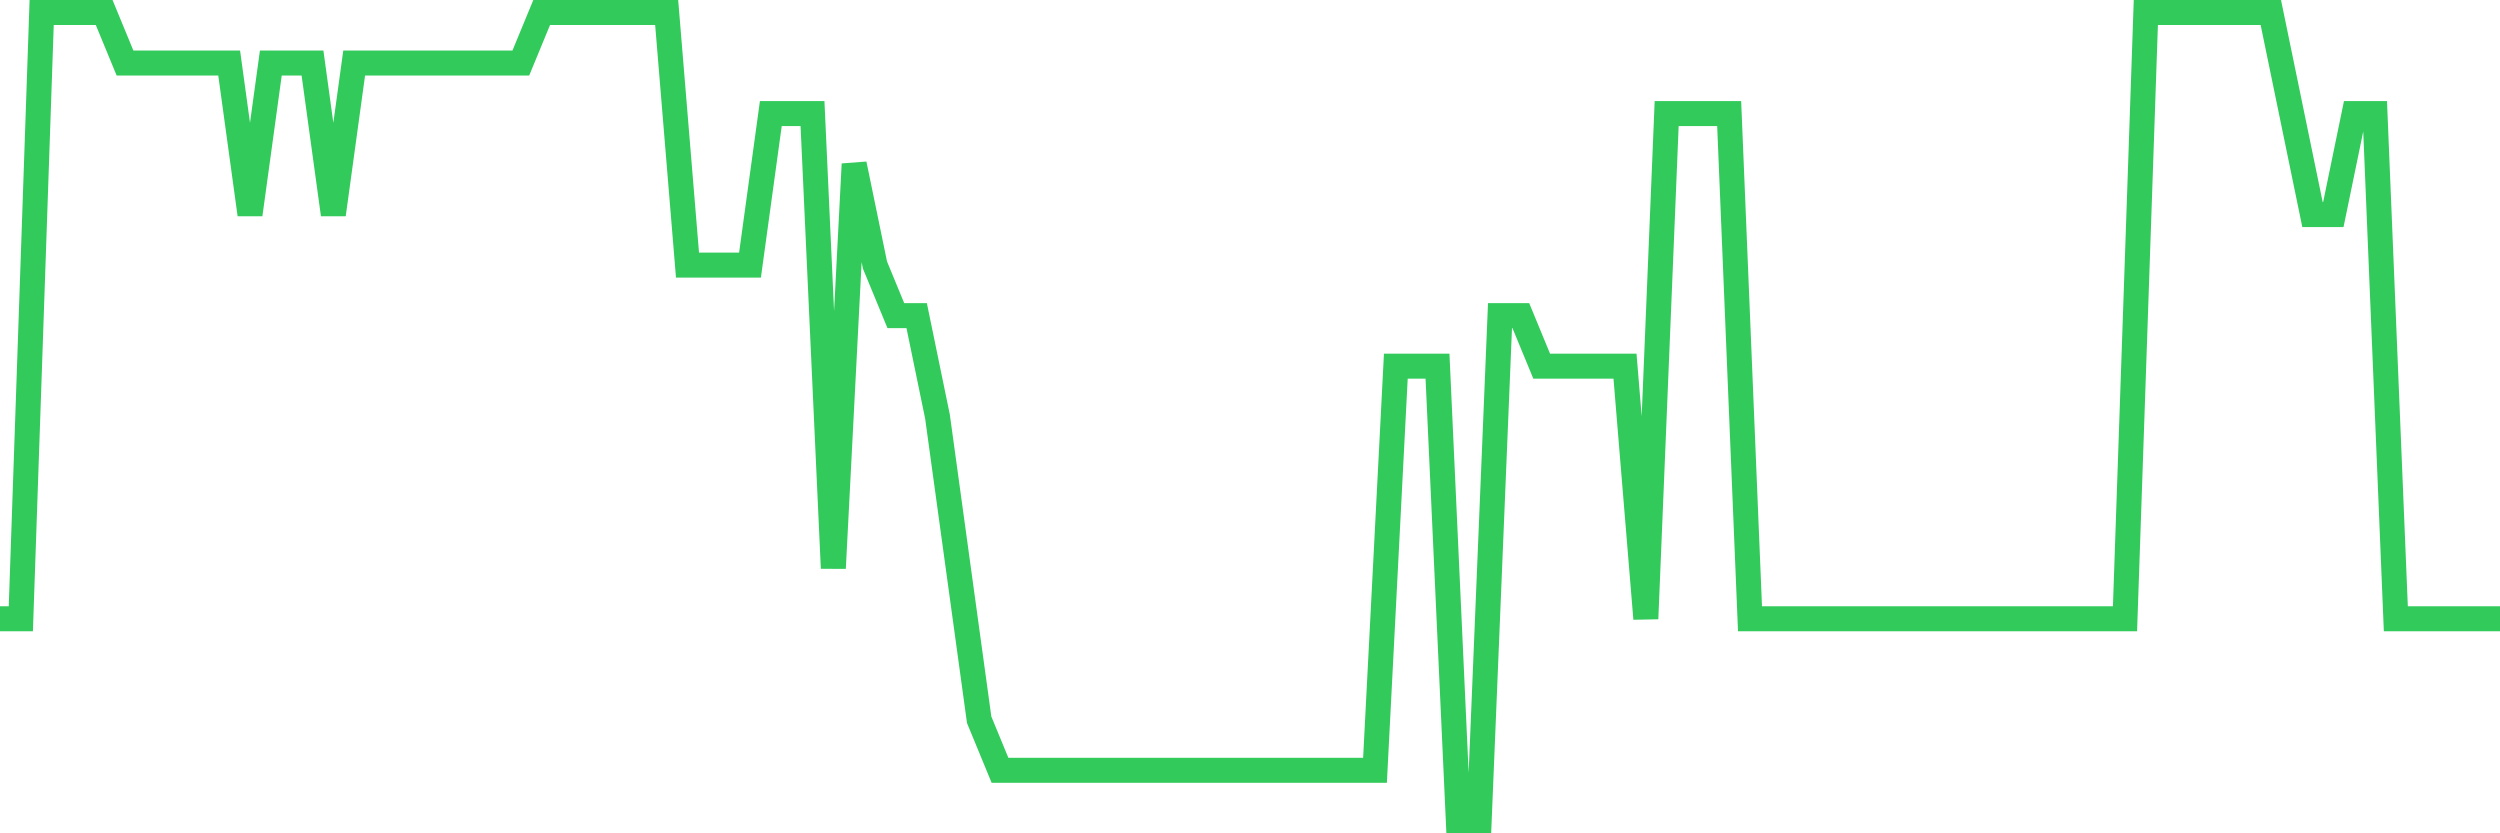<svg
  xmlns="http://www.w3.org/2000/svg"
  xmlns:xlink="http://www.w3.org/1999/xlink"
  width="120"
  height="40"
  viewBox="0 0 120 40"
  preserveAspectRatio="none"
>
  <polyline
    points="0,29.7 1,29.7 2,0.6 3,0.6 4,0.6 5,0.6 6,3.025 7,3.025 8,3.025 9,3.025 10,3.025 11,3.025 12,10.3 13,3.025 14,3.025 15,3.025 16,10.3 17,3.025 18,3.025 19,3.025 20,3.025 21,3.025 22,3.025 23,3.025 24,3.025 25,3.025 26,0.6 27,0.6 28,0.6 29,0.6 30,0.6 31,0.6 32,0.6 33,12.725 34,12.725 35,12.725 36,12.725 37,5.45 38,5.45 39,5.45 40,27.275 41,7.875 42,12.725 43,15.15 44,15.15 45,20 46,27.275 47,34.55 48,36.975 49,36.975 50,36.975 51,36.975 52,36.975 53,36.975 54,36.975 55,36.975 56,36.975 57,36.975 58,36.975 59,36.975 60,36.975 61,36.975 62,36.975 63,36.975 64,36.975 65,36.975 66,36.975 67,17.575 68,17.575 69,17.575 70,39.4 71,39.4 72,15.15 73,15.15 74,17.575 75,17.575 76,17.575 77,17.575 78,17.575 79,29.7 80,5.45 81,5.45 82,5.45 83,5.45 84,29.7 85,29.7 86,29.7 87,29.7 88,29.7 89,29.7 90,29.7 91,29.7 92,29.7 93,29.7 94,29.7 95,29.7 96,29.7 97,29.7 98,29.7 99,29.7 100,29.7 101,29.7 102,29.7 103,0.6 104,0.6 105,0.6 106,0.6 107,0.6 108,0.6 109,0.6 110,5.45 111,10.3 112,10.3 113,5.45 114,5.45 115,29.7 116,29.7 117,29.7 118,29.7 119,29.7 120,29.7"
    fill="none"
    stroke="#32ca5b"
    stroke-width="1.2"
  >
  </polyline>
</svg>